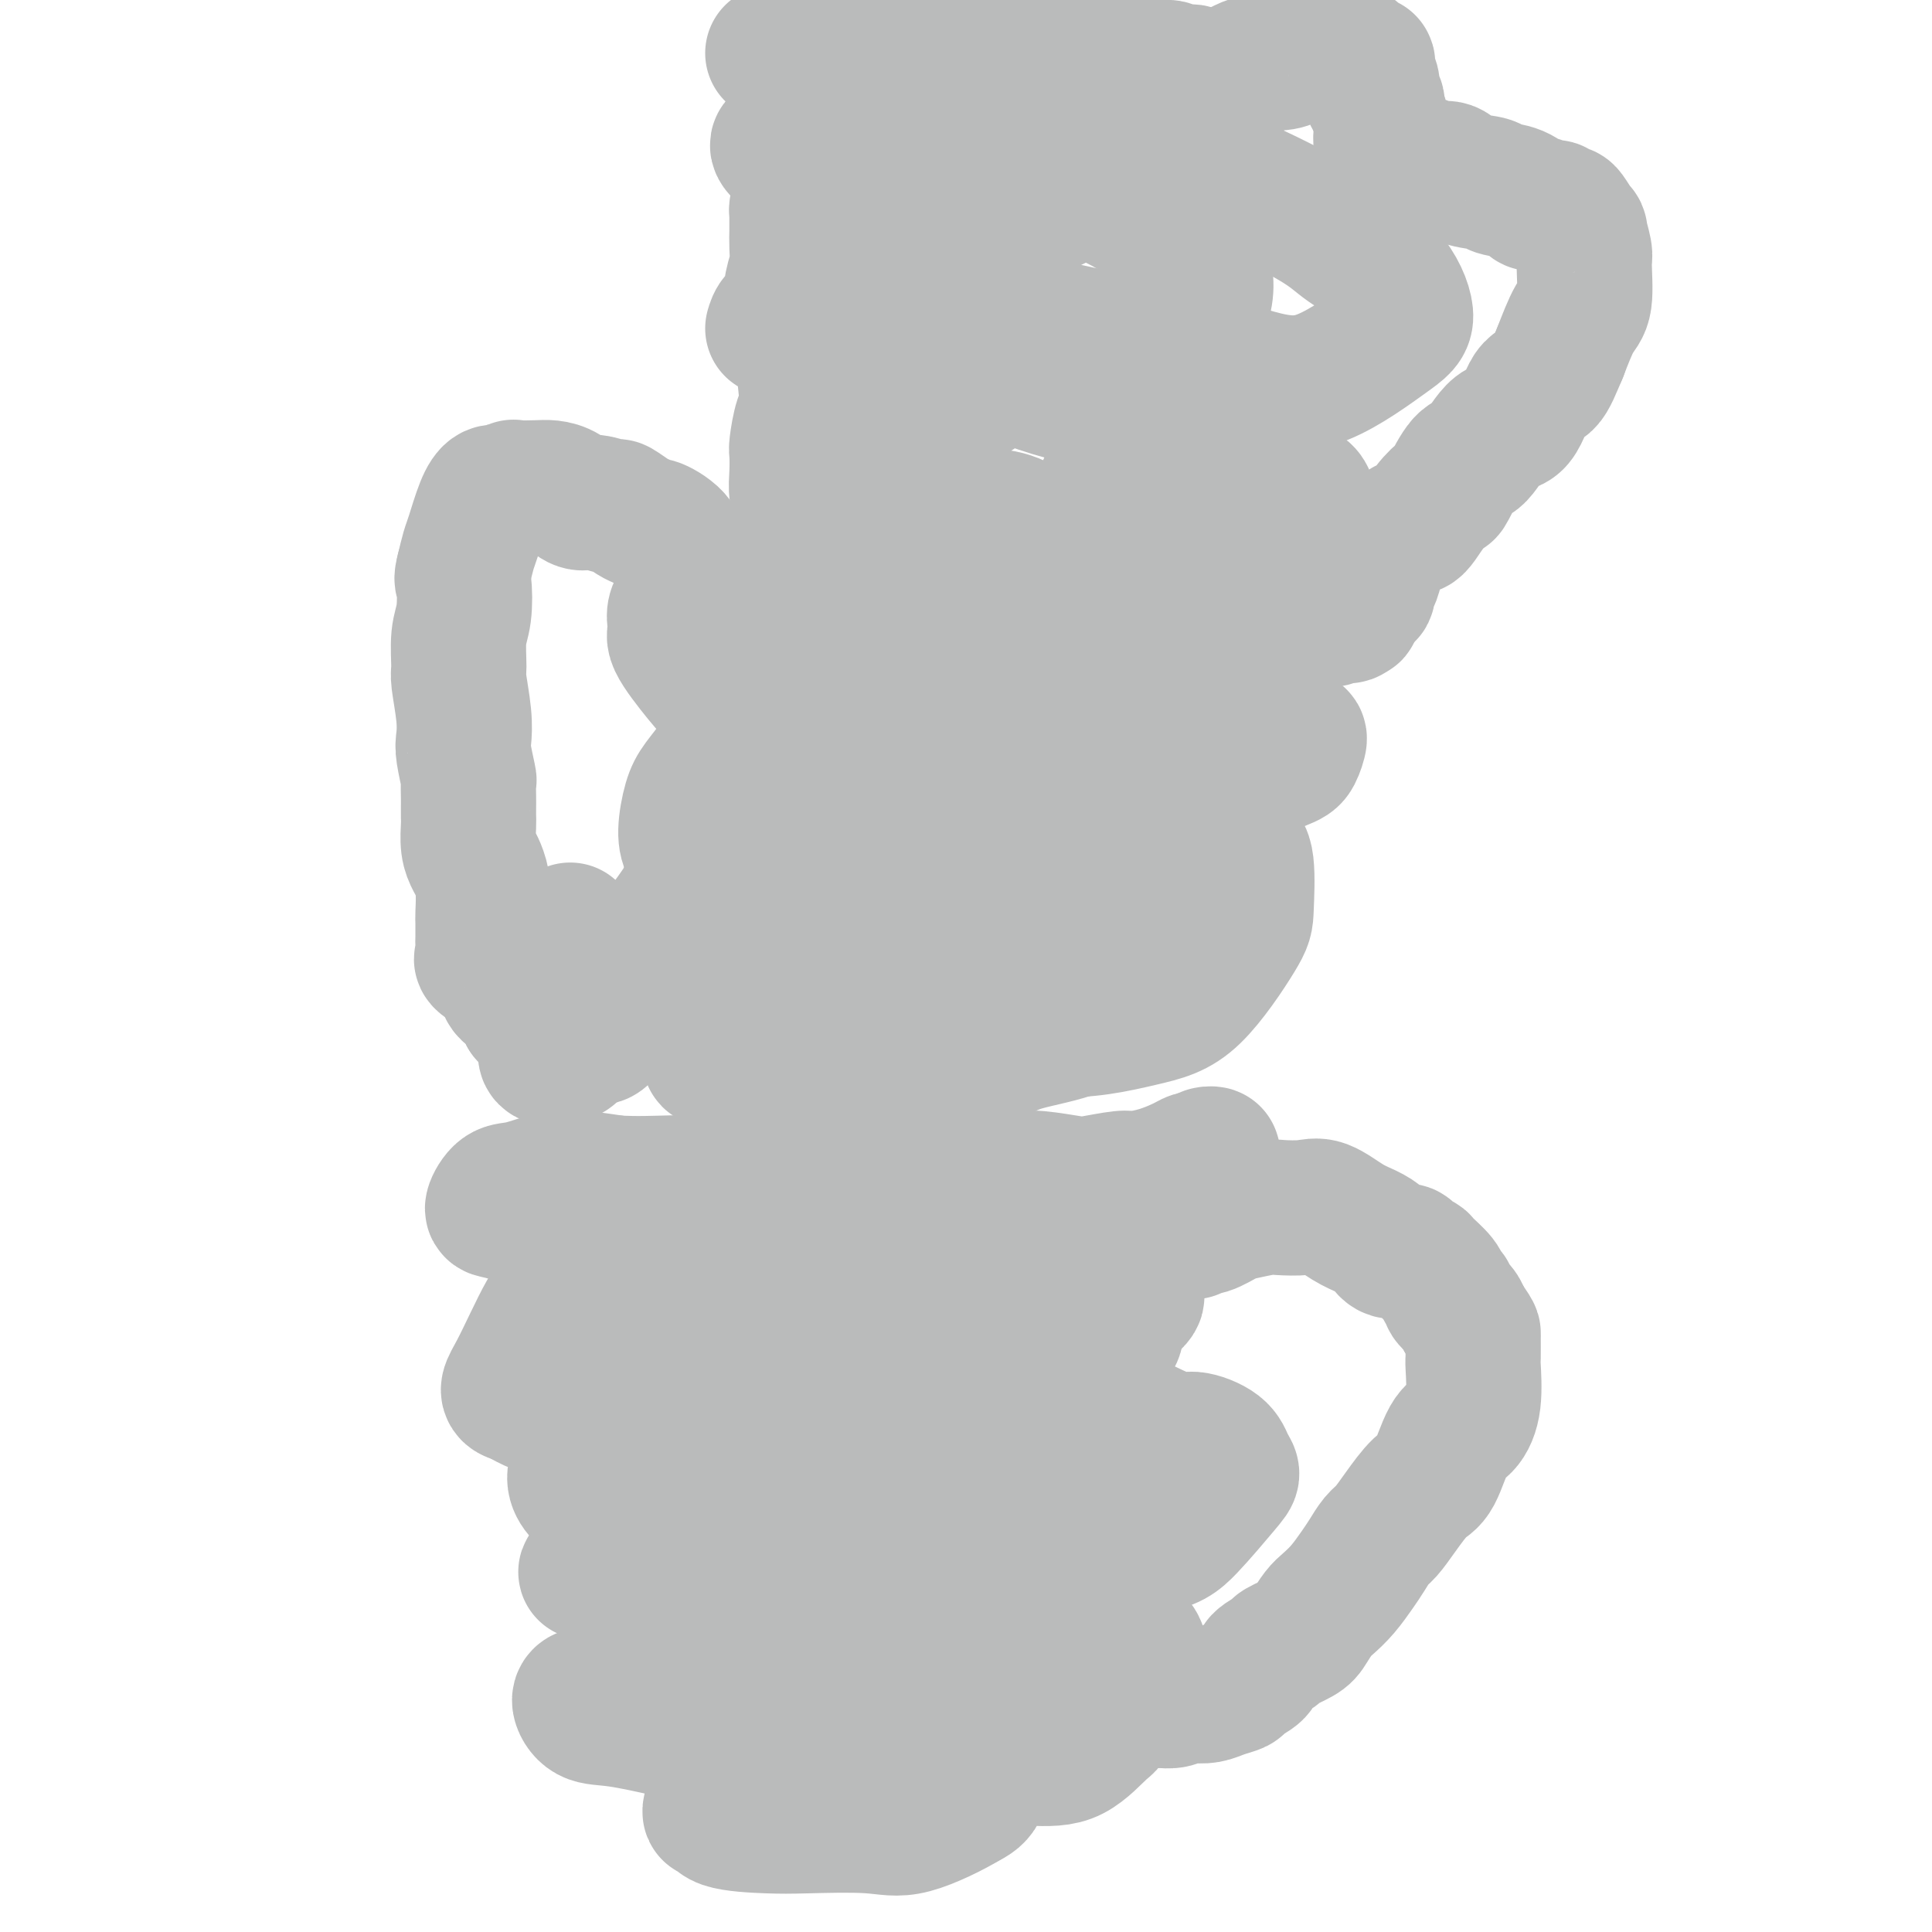 <svg viewBox='0 0 400 400' version='1.1' xmlns='http://www.w3.org/2000/svg' xmlns:xlink='http://www.w3.org/1999/xlink'><g fill='none' stroke='#BABBBB' stroke-width='6' stroke-linecap='round' stroke-linejoin='round'><path d='M108,251c0.687,0.128 1.375,0.257 3,0c1.625,-0.257 4.188,-0.898 7,-1c2.812,-0.102 5.873,0.337 9,0c3.127,-0.337 6.320,-1.448 9,-2c2.680,-0.552 4.849,-0.546 8,0c3.151,0.546 7.285,1.630 10,2c2.715,0.370 4.011,0.025 7,0c2.989,-0.025 7.671,0.271 11,0c3.329,-0.271 5.305,-1.110 8,-2c2.695,-0.890 6.110,-1.831 9,-2c2.890,-0.169 5.256,0.434 7,1c1.744,0.566 2.865,1.093 5,1c2.135,-0.093 5.285,-0.807 7,-1c1.715,-0.193 1.996,0.135 4,0c2.004,-0.135 5.733,-0.735 8,-1c2.267,-0.265 3.073,-0.197 5,0c1.927,0.197 4.974,0.522 7,1c2.026,0.478 3.032,1.109 4,1c0.968,-0.109 1.899,-0.957 3,-1c1.101,-0.043 2.373,0.719 3,1c0.627,0.281 0.608,0.080 1,0c0.392,-0.080 1.196,-0.040 2,0'/><path d='M245,248c8.829,0.301 2.900,0.052 1,0c-1.900,-0.052 0.227,0.093 1,0c0.773,-0.093 0.191,-0.426 0,0c-0.191,0.426 0.008,1.609 0,2c-0.008,0.391 -0.222,-0.012 0,0c0.222,0.012 0.879,0.437 0,2c-0.879,1.563 -3.293,4.262 -6,6c-2.707,1.738 -5.708,2.515 -7,3c-1.292,0.485 -0.876,0.678 -2,1c-1.124,0.322 -3.786,0.774 -5,1c-1.214,0.226 -0.978,0.227 -2,0c-1.022,-0.227 -3.301,-0.682 -5,-1c-1.699,-0.318 -2.817,-0.499 -4,-1c-1.183,-0.501 -2.429,-1.323 -5,-2c-2.571,-0.677 -6.466,-1.208 -9,-2c-2.534,-0.792 -3.708,-1.844 -6,-3c-2.292,-1.156 -5.702,-2.415 -8,-3c-2.298,-0.585 -3.484,-0.496 -6,-1c-2.516,-0.504 -6.362,-1.601 -9,-2c-2.638,-0.399 -4.068,-0.099 -6,0c-1.932,0.099 -4.366,-0.004 -6,0c-1.634,0.004 -2.466,0.113 -4,0c-1.534,-0.113 -3.769,-0.448 -6,0c-2.231,0.448 -4.459,1.679 -6,2c-1.541,0.321 -2.396,-0.268 -4,0c-1.604,0.268 -3.956,1.391 -6,2c-2.044,0.609 -3.781,0.702 -6,1c-2.219,0.298 -4.920,0.799 -7,1c-2.080,0.201 -3.540,0.100 -5,0'/><path d='M117,254c-10.597,0.540 -9.088,-1.109 -9,-2c0.088,-0.891 -1.244,-1.022 -2,-1c-0.756,0.022 -0.934,0.198 -1,0c-0.066,-0.198 -0.019,-0.771 0,-1c0.019,-0.229 0.009,-0.115 0,0'/></g>
<g fill='none' stroke='#BABBBB' stroke-width='28' stroke-linecap='round' stroke-linejoin='round'><path d='M118,246c0.407,0.112 0.814,0.225 1,0c0.186,-0.225 0.150,-0.787 2,-1c1.850,-0.213 5.584,-0.075 8,0c2.416,0.075 3.514,0.088 7,0c3.486,-0.088 9.360,-0.276 13,0c3.640,0.276 5.045,1.016 8,1c2.955,-0.016 7.459,-0.789 10,-1c2.541,-0.211 3.120,0.140 6,0c2.880,-0.140 8.063,-0.770 12,-1c3.937,-0.230 6.630,-0.058 9,0c2.370,0.058 4.416,0.003 7,0c2.584,-0.003 5.704,0.048 8,0c2.296,-0.048 3.768,-0.194 6,0c2.232,0.194 5.225,0.730 7,1c1.775,0.270 2.331,0.276 4,0c1.669,-0.276 4.450,-0.834 6,-1c1.550,-0.166 1.868,0.061 3,0c1.132,-0.061 3.077,-0.409 5,-1c1.923,-0.591 3.825,-1.427 5,-2c1.175,-0.573 1.624,-0.885 2,-1c0.376,-0.115 0.679,-0.033 1,0c0.321,0.033 0.661,0.016 1,0'/><path d='M249,240c3.711,-1.004 1.488,-1.013 1,-1c-0.488,0.013 0.760,0.047 1,0c0.240,-0.047 -0.527,-0.177 -1,0c-0.473,0.177 -0.653,0.660 -1,1c-0.347,0.340 -0.862,0.538 -2,1c-1.138,0.462 -2.899,1.188 -4,2c-1.101,0.812 -1.541,1.710 -3,3c-1.459,1.290 -3.936,2.972 -6,4c-2.064,1.028 -3.714,1.400 -6,2c-2.286,0.600 -5.208,1.426 -9,2c-3.792,0.574 -8.453,0.895 -11,1c-2.547,0.105 -2.980,-0.007 -6,0c-3.020,0.007 -8.627,0.131 -12,0c-3.373,-0.131 -4.514,-0.519 -7,-1c-2.486,-0.481 -6.318,-1.057 -9,-1c-2.682,0.057 -4.213,0.747 -7,1c-2.787,0.253 -6.830,0.068 -12,0c-5.170,-0.068 -11.468,-0.020 -15,0c-3.532,0.020 -4.297,0.012 -7,0c-2.703,-0.012 -7.342,-0.029 -10,0c-2.658,0.029 -3.334,0.102 -5,0c-1.666,-0.102 -4.322,-0.379 -7,-1c-2.678,-0.621 -5.379,-1.585 -7,-2c-1.621,-0.415 -2.162,-0.280 -2,-1c0.162,-0.720 1.027,-2.295 2,-3c0.973,-0.705 2.055,-0.539 4,-1c1.945,-0.461 4.755,-1.547 7,-2c2.245,-0.453 3.927,-0.272 6,0c2.073,0.272 4.536,0.636 7,1'/><path d='M128,245c3.746,0.363 6.610,0.771 9,1c2.390,0.229 4.307,0.281 8,1c3.693,0.719 9.162,2.106 13,3c3.838,0.894 6.047,1.293 9,2c2.953,0.707 6.652,1.720 10,3c3.348,1.280 6.346,2.827 9,4c2.654,1.173 4.963,1.971 8,3c3.037,1.029 6.801,2.290 9,3c2.199,0.710 2.833,0.869 5,1c2.167,0.131 5.868,0.234 8,0c2.132,-0.234 2.694,-0.806 4,-1c1.306,-0.194 3.354,-0.009 5,0c1.646,0.009 2.889,-0.156 4,0c1.111,0.156 2.091,0.633 3,1c0.909,0.367 1.746,0.625 2,1c0.254,0.375 -0.075,0.869 0,1c0.075,0.131 0.556,-0.100 1,0c0.444,0.100 0.853,0.530 -1,2c-1.853,1.470 -5.967,3.979 -9,5c-3.033,1.021 -4.983,0.554 -9,0c-4.017,-0.554 -10.099,-1.194 -14,-1c-3.901,0.194 -5.621,1.222 -9,2c-3.379,0.778 -8.417,1.308 -14,2c-5.583,0.692 -11.710,1.548 -16,2c-4.290,0.452 -6.743,0.499 -11,1c-4.257,0.501 -10.318,1.456 -14,2c-3.682,0.544 -4.984,0.676 -7,2c-2.016,1.324 -4.747,3.839 -8,5c-3.253,1.161 -7.030,0.966 -9,1c-1.970,0.034 -2.134,0.295 -3,0c-0.866,-0.295 -2.433,-1.148 -4,-2'/><path d='M107,289c-2.790,-0.616 -1.767,-1.657 0,-5c1.767,-3.343 4.276,-8.987 6,-12c1.724,-3.013 2.664,-3.396 5,-5c2.336,-1.604 6.069,-4.430 8,-6c1.931,-1.570 2.060,-1.886 4,-2c1.940,-0.114 5.691,-0.026 10,0c4.309,0.026 9.176,-0.008 13,0c3.824,0.008 6.603,0.060 10,0c3.397,-0.060 7.410,-0.232 10,0c2.590,0.232 3.756,0.868 7,1c3.244,0.132 8.567,-0.240 12,0c3.433,0.240 4.977,1.091 8,2c3.023,0.909 7.524,1.877 11,3c3.476,1.123 5.926,2.402 8,3c2.074,0.598 3.770,0.517 5,1c1.230,0.483 1.992,1.530 3,3c1.008,1.470 2.262,3.361 3,4c0.738,0.639 0.958,0.025 1,0c0.042,-0.025 -0.096,0.538 -1,2c-0.904,1.462 -2.573,3.824 -5,6c-2.427,2.176 -5.610,4.167 -9,5c-3.390,0.833 -6.986,0.508 -12,0c-5.014,-0.508 -11.446,-1.197 -15,-2c-3.554,-0.803 -4.229,-1.718 -9,-2c-4.771,-0.282 -13.639,0.068 -19,0c-5.361,-0.068 -7.217,-0.554 -11,0c-3.783,0.554 -9.494,2.148 -13,3c-3.506,0.852 -4.806,0.960 -6,1c-1.194,0.040 -2.283,0.011 -3,0c-0.717,-0.011 -1.062,-0.003 -1,0c0.062,0.003 0.531,0.002 1,0'/><path d='M128,289c-6.985,-0.099 1.551,-2.348 7,-4c5.449,-1.652 7.811,-2.709 10,-4c2.189,-1.291 4.204,-2.816 8,-4c3.796,-1.184 9.371,-2.028 13,-2c3.629,0.028 5.310,0.926 9,2c3.690,1.074 9.389,2.323 13,3c3.611,0.677 5.135,0.782 10,2c4.865,1.218 13.072,3.551 18,5c4.928,1.449 6.577,2.015 9,3c2.423,0.985 5.618,2.389 9,4c3.382,1.611 6.949,3.429 9,4c2.051,0.571 2.586,-0.106 4,0c1.414,0.106 3.705,0.993 5,2c1.295,1.007 1.592,2.134 2,3c0.408,0.866 0.926,1.472 1,2c0.074,0.528 -0.298,0.977 -2,3c-1.702,2.023 -4.735,5.621 -7,8c-2.265,2.379 -3.761,3.538 -8,4c-4.239,0.462 -11.222,0.225 -18,0c-6.778,-0.225 -13.351,-0.438 -18,-1c-4.649,-0.562 -7.376,-1.473 -12,-2c-4.624,-0.527 -11.147,-0.670 -16,-1c-4.853,-0.330 -8.035,-0.845 -13,-1c-4.965,-0.155 -11.713,0.052 -16,0c-4.287,-0.052 -6.113,-0.361 -9,-1c-2.887,-0.639 -6.834,-1.608 -9,-2c-2.166,-0.392 -2.550,-0.207 -4,-1c-1.450,-0.793 -3.966,-2.563 -4,-5c-0.034,-2.437 2.414,-5.541 4,-7c1.586,-1.459 2.310,-1.274 5,-2c2.690,-0.726 7.345,-2.363 12,-4'/><path d='M140,293c3.981,-1.324 5.432,-1.633 9,-1c3.568,0.633 9.252,2.207 14,3c4.748,0.793 8.558,0.804 11,1c2.442,0.196 3.515,0.577 7,2c3.485,1.423 9.381,3.888 13,5c3.619,1.112 4.961,0.872 8,2c3.039,1.128 7.777,3.624 11,5c3.223,1.376 4.933,1.632 6,2c1.067,0.368 1.492,0.849 1,2c-0.492,1.151 -1.900,2.973 -3,4c-1.100,1.027 -1.892,1.259 -5,2c-3.108,0.741 -8.534,1.992 -12,3c-3.466,1.008 -4.974,1.773 -8,2c-3.026,0.227 -7.571,-0.083 -12,0c-4.429,0.083 -8.740,0.559 -12,1c-3.260,0.441 -5.467,0.848 -9,1c-3.533,0.152 -8.393,0.050 -12,0c-3.607,-0.050 -5.962,-0.047 -9,0c-3.038,0.047 -6.758,0.137 -9,0c-2.242,-0.137 -3.004,-0.500 -4,-1c-0.996,-0.500 -2.226,-1.136 -3,-1c-0.774,0.136 -1.092,1.044 0,0c1.092,-1.044 3.595,-4.039 6,-6c2.405,-1.961 4.711,-2.889 8,-4c3.289,-1.111 7.561,-2.406 13,-3c5.439,-0.594 12.043,-0.489 16,0c3.957,0.489 5.265,1.360 9,3c3.735,1.640 9.898,4.048 14,6c4.102,1.952 6.143,3.449 10,6c3.857,2.551 9.531,6.158 14,9c4.469,2.842 7.735,4.921 11,7'/><path d='M223,343c5.915,4.139 3.203,3.488 3,5c-0.203,1.512 2.104,5.189 3,7c0.896,1.811 0.381,1.758 -1,3c-1.381,1.242 -3.627,3.779 -6,5c-2.373,1.221 -4.871,1.125 -9,1c-4.129,-0.125 -9.888,-0.279 -15,0c-5.112,0.279 -9.578,0.989 -12,1c-2.422,0.011 -2.799,-0.678 -6,-1c-3.201,-0.322 -9.226,-0.276 -13,-1c-3.774,-0.724 -5.297,-2.220 -9,-3c-3.703,-0.780 -9.586,-0.846 -13,-1c-3.414,-0.154 -4.361,-0.395 -7,-1c-2.639,-0.605 -6.971,-1.572 -10,-2c-3.029,-0.428 -4.753,-0.317 -6,-1c-1.247,-0.683 -2.015,-2.160 -2,-3c0.015,-0.840 0.814,-1.042 1,-1c0.186,0.042 -0.243,0.330 2,-1c2.243,-1.330 7.156,-4.277 10,-6c2.844,-1.723 3.618,-2.221 7,-3c3.382,-0.779 9.371,-1.838 13,-2c3.629,-0.162 4.898,0.572 8,1c3.102,0.428 8.035,0.551 12,1c3.965,0.449 6.960,1.224 9,2c2.040,0.776 3.125,1.552 5,2c1.875,0.448 4.540,0.567 6,1c1.460,0.433 1.714,1.180 3,2c1.286,0.820 3.604,1.714 5,3c1.396,1.286 1.869,2.963 2,5c0.131,2.037 -0.080,4.433 0,7c0.080,2.567 0.451,5.305 0,7c-0.451,1.695 -1.726,2.348 -3,3'/><path d='M200,373c-2.596,1.596 -7.586,4.086 -11,5c-3.414,0.914 -5.253,0.250 -9,0c-3.747,-0.250 -9.401,-0.088 -13,0c-3.599,0.088 -5.142,0.102 -8,0c-2.858,-0.102 -7.031,-0.319 -9,-1c-1.969,-0.681 -1.734,-1.824 -2,-2c-0.266,-0.176 -1.032,0.616 -1,0c0.032,-0.616 0.864,-2.638 2,-4c1.136,-1.362 2.577,-2.062 6,-4c3.423,-1.938 8.827,-5.115 12,-7c3.173,-1.885 4.114,-2.479 7,-3c2.886,-0.521 7.717,-0.969 11,-1c3.283,-0.031 5.020,0.355 7,1c1.980,0.645 4.205,1.549 6,3c1.795,1.451 3.160,3.449 4,4c0.840,0.551 1.154,-0.343 1,0c-0.154,0.343 -0.775,1.924 -2,3c-1.225,1.076 -3.055,1.646 -7,2c-3.945,0.354 -10.005,0.491 -15,1c-4.995,0.509 -8.924,1.388 -11,2c-2.076,0.612 -2.297,0.956 -4,1c-1.703,0.044 -4.887,-0.213 -6,0c-1.113,0.213 -0.155,0.894 -1,1c-0.845,0.106 -3.494,-0.364 -5,-1c-1.506,-0.636 -1.867,-1.439 -2,-2c-0.133,-0.561 -0.036,-0.882 0,-1c0.036,-0.118 0.010,-0.034 0,0c-0.010,0.034 -0.005,0.017 0,0'/><path d='M247,255c0.303,-0.477 0.606,-0.955 1,-1c0.394,-0.045 0.879,0.342 2,0c1.121,-0.342 2.876,-1.411 4,-2c1.124,-0.589 1.615,-0.696 3,-1c1.385,-0.304 3.665,-0.804 5,-1c1.335,-0.196 1.725,-0.089 3,0c1.275,0.089 3.434,0.159 5,0c1.566,-0.159 2.540,-0.546 4,0c1.460,0.546 3.407,2.026 5,3c1.593,0.974 2.831,1.441 4,2c1.169,0.559 2.268,1.211 3,2c0.732,0.789 1.097,1.715 2,2c0.903,0.285 2.344,-0.072 3,0c0.656,0.072 0.529,0.572 1,1c0.471,0.428 1.542,0.783 2,1c0.458,0.217 0.303,0.295 1,1c0.697,0.705 2.246,2.037 3,3c0.754,0.963 0.713,1.556 1,2c0.287,0.444 0.902,0.737 1,1c0.098,0.263 -0.320,0.494 0,1c0.320,0.506 1.377,1.287 2,2c0.623,0.713 0.811,1.356 1,2'/><path d='M303,273c1.846,2.538 1.960,2.884 2,3c0.040,0.116 0.006,0.003 0,1c-0.006,0.997 0.018,3.105 0,4c-0.018,0.895 -0.077,0.576 0,2c0.077,1.424 0.289,4.592 0,7c-0.289,2.408 -1.081,4.058 -2,5c-0.919,0.942 -1.965,1.176 -3,3c-1.035,1.824 -2.059,5.236 -3,7c-0.941,1.764 -1.799,1.879 -3,3c-1.201,1.121 -2.744,3.247 -4,5c-1.256,1.753 -2.226,3.134 -3,4c-0.774,0.866 -1.352,1.219 -2,2c-0.648,0.781 -1.367,1.990 -2,3c-0.633,1.010 -1.181,1.822 -2,3c-0.819,1.178 -1.908,2.724 -3,4c-1.092,1.276 -2.188,2.282 -3,3c-0.812,0.718 -1.339,1.147 -2,2c-0.661,0.853 -1.456,2.129 -2,3c-0.544,0.871 -0.836,1.335 -2,2c-1.164,0.665 -3.198,1.530 -4,2c-0.802,0.470 -0.370,0.546 -1,1c-0.630,0.454 -2.321,1.287 -3,2c-0.679,0.713 -0.344,1.305 -1,2c-0.656,0.695 -2.301,1.493 -3,2c-0.699,0.507 -0.453,0.723 -1,1c-0.547,0.277 -1.889,0.614 -3,1c-1.111,0.386 -1.991,0.822 -3,1c-1.009,0.178 -2.147,0.099 -3,0c-0.853,-0.099 -1.422,-0.219 -2,0c-0.578,0.219 -1.165,0.777 -2,1c-0.835,0.223 -1.917,0.112 -3,0'/><path d='M240,352c-3.116,0.395 -2.404,-0.619 -2,-1c0.404,-0.381 0.502,-0.129 0,0c-0.502,0.129 -1.602,0.136 -2,0c-0.398,-0.136 -0.093,-0.415 0,-1c0.093,-0.585 -0.027,-1.476 0,-3c0.027,-1.524 0.199,-3.679 0,-5c-0.199,-1.321 -0.771,-1.806 -1,-2c-0.229,-0.194 -0.114,-0.097 0,0'/><path d='M143,182c0.353,-0.900 0.707,-1.800 2,-3c1.293,-1.200 3.527,-2.701 6,-4c2.473,-1.299 5.185,-2.397 7,-3c1.815,-0.603 2.733,-0.710 5,-1c2.267,-0.290 5.882,-0.764 8,-1c2.118,-0.236 2.740,-0.235 5,-1c2.260,-0.765 6.158,-2.295 9,-3c2.842,-0.705 4.629,-0.585 7,-1c2.371,-0.415 5.327,-1.365 8,-2c2.673,-0.635 5.062,-0.956 7,-1c1.938,-0.044 3.423,0.187 5,0c1.577,-0.187 3.246,-0.793 4,-1c0.754,-0.207 0.594,-0.013 1,0c0.406,0.013 1.379,-0.153 2,0c0.621,0.153 0.889,0.627 1,0c0.111,-0.627 0.063,-2.354 0,-3c-0.063,-0.646 -0.141,-0.212 0,0c0.141,0.212 0.502,0.201 -2,0c-2.502,-0.201 -7.866,-0.593 -12,-1c-4.134,-0.407 -7.038,-0.831 -11,-1c-3.962,-0.169 -8.981,-0.085 -14,0'/><path d='M181,156c-6.938,0.014 -4.782,1.050 -6,1c-1.218,-0.050 -5.811,-1.185 -8,-2c-2.189,-0.815 -1.975,-1.311 -3,-2c-1.025,-0.689 -3.289,-1.573 -6,-3c-2.711,-1.427 -5.869,-3.398 -8,-5c-2.131,-1.602 -3.235,-2.834 -5,-5c-1.765,-2.166 -4.192,-5.268 -5,-7c-0.808,-1.732 0.003,-2.096 0,-3c-0.003,-0.904 -0.820,-2.347 0,-4c0.820,-1.653 3.277,-3.515 5,-5c1.723,-1.485 2.714,-2.592 5,-3c2.286,-0.408 5.869,-0.119 8,0c2.131,0.119 2.812,0.066 5,0c2.188,-0.066 5.884,-0.144 8,0c2.116,0.144 2.652,0.511 5,1c2.348,0.489 6.510,1.101 10,2c3.490,0.899 6.309,2.086 10,3c3.691,0.914 8.253,1.555 13,3c4.747,1.445 9.677,3.692 13,5c3.323,1.308 5.037,1.675 8,3c2.963,1.325 7.174,3.606 10,5c2.826,1.394 4.266,1.901 7,3c2.734,1.099 6.761,2.789 9,4c2.239,1.211 2.688,1.942 4,2c1.312,0.058 3.486,-0.558 5,0c1.514,0.558 2.368,2.289 3,3c0.632,0.711 1.042,0.400 1,1c-0.042,0.600 -0.537,2.109 -1,3c-0.463,0.891 -0.894,1.163 -3,2c-2.106,0.837 -5.887,2.239 -9,3c-3.113,0.761 -5.556,0.880 -8,1'/><path d='M248,162c-4.909,1.294 -8.683,2.531 -13,4c-4.317,1.469 -9.177,3.172 -12,4c-2.823,0.828 -3.609,0.780 -7,1c-3.391,0.220 -9.387,0.707 -13,1c-3.613,0.293 -4.843,0.394 -9,1c-4.157,0.606 -11.242,1.719 -15,2c-3.758,0.281 -4.190,-0.269 -7,0c-2.810,0.269 -7.997,1.358 -11,2c-3.003,0.642 -3.821,0.836 -6,1c-2.179,0.164 -5.718,0.299 -8,0c-2.282,-0.299 -3.309,-1.032 -4,-2c-0.691,-0.968 -1.048,-2.171 -1,-4c0.048,-1.829 0.501,-4.283 1,-6c0.499,-1.717 1.043,-2.697 2,-4c0.957,-1.303 2.326,-2.927 3,-4c0.674,-1.073 0.653,-1.593 2,-2c1.347,-0.407 4.064,-0.702 7,-1c2.936,-0.298 6.092,-0.601 8,-1c1.908,-0.399 2.567,-0.895 5,-1c2.433,-0.105 6.639,0.182 9,0c2.361,-0.182 2.878,-0.834 6,0c3.122,0.834 8.848,3.152 12,4c3.152,0.848 3.731,0.226 6,1c2.269,0.774 6.229,2.945 10,5c3.771,2.055 7.355,3.994 9,5c1.645,1.006 1.352,1.079 3,3c1.648,1.921 5.237,5.689 7,8c1.763,2.311 1.699,3.166 2,5c0.301,1.834 0.966,4.648 1,7c0.034,2.352 -0.562,4.244 -1,6c-0.438,1.756 -0.719,3.378 -1,5'/><path d='M233,202c-0.837,4.942 -3.431,5.796 -5,7c-1.569,1.204 -2.113,2.757 -5,4c-2.887,1.243 -8.117,2.176 -11,3c-2.883,0.824 -3.418,1.541 -6,2c-2.582,0.459 -7.212,0.662 -10,1c-2.788,0.338 -3.734,0.813 -6,1c-2.266,0.187 -5.853,0.085 -9,0c-3.147,-0.085 -5.855,-0.155 -8,0c-2.145,0.155 -3.726,0.535 -6,1c-2.274,0.465 -5.240,1.013 -7,1c-1.760,-0.013 -2.313,-0.589 -4,-1c-1.687,-0.411 -4.507,-0.656 -6,-1c-1.493,-0.344 -1.660,-0.786 -2,-1c-0.340,-0.214 -0.854,-0.200 -1,0c-0.146,0.200 0.076,0.586 1,0c0.924,-0.586 2.548,-2.144 4,-3c1.452,-0.856 2.730,-1.008 5,-2c2.270,-0.992 5.532,-2.823 8,-4c2.468,-1.177 4.142,-1.702 6,-3c1.858,-1.298 3.901,-3.371 6,-5c2.099,-1.629 4.256,-2.815 6,-4c1.744,-1.185 3.076,-2.370 5,-3c1.924,-0.630 4.441,-0.706 6,-1c1.559,-0.294 2.159,-0.807 4,-1c1.841,-0.193 4.923,-0.067 7,0c2.077,0.067 3.151,0.073 5,0c1.849,-0.073 4.475,-0.226 6,0c1.525,0.226 1.949,0.830 3,1c1.051,0.170 2.729,-0.094 4,0c1.271,0.094 2.136,0.547 3,1'/><path d='M226,195c5.988,0.043 1.958,0.151 1,0c-0.958,-0.151 1.156,-0.562 2,-1c0.844,-0.438 0.418,-0.902 1,-1c0.582,-0.098 2.171,0.171 3,0c0.829,-0.171 0.898,-0.783 1,-1c0.102,-0.217 0.235,-0.039 1,0c0.765,0.039 2.160,-0.060 3,0c0.840,0.060 1.126,0.279 1,1c-0.126,0.721 -0.662,1.945 -1,3c-0.338,1.055 -0.478,1.941 -4,3c-3.522,1.059 -10.428,2.292 -15,3c-4.572,0.708 -6.811,0.893 -11,1c-4.189,0.107 -10.328,0.137 -16,0c-5.672,-0.137 -10.876,-0.441 -14,0c-3.124,0.441 -4.167,1.629 -6,2c-1.833,0.371 -4.456,-0.073 -6,0c-1.544,0.073 -2.011,0.664 -3,0c-0.989,-0.664 -2.502,-2.581 -3,-3c-0.498,-0.419 0.018,0.661 0,0c-0.018,-0.661 -0.570,-3.064 0,-5c0.570,-1.936 2.262,-3.406 3,-4c0.738,-0.594 0.521,-0.313 1,-1c0.479,-0.687 1.655,-2.343 3,-3c1.345,-0.657 2.860,-0.315 5,-1c2.140,-0.685 4.904,-2.396 7,-3c2.096,-0.604 3.522,-0.102 6,-1c2.478,-0.898 6.006,-3.196 10,-4c3.994,-0.804 8.452,-0.112 11,0c2.548,0.112 3.186,-0.354 5,-1c1.814,-0.646 4.804,-1.470 7,-2c2.196,-0.530 3.598,-0.765 5,-1'/><path d='M223,176c10.165,-2.123 7.579,-0.930 8,-1c0.421,-0.070 3.850,-1.403 7,-2c3.150,-0.597 6.020,-0.457 9,0c2.980,0.457 6.068,1.232 8,2c1.932,0.768 2.708,1.531 3,4c0.292,2.469 0.099,6.646 0,9c-0.099,2.354 -0.106,2.886 -2,6c-1.894,3.114 -5.676,8.809 -9,12c-3.324,3.191 -6.188,3.878 -11,5c-4.812,1.122 -11.570,2.681 -18,2c-6.430,-0.681 -12.531,-3.601 -17,-5c-4.469,-1.399 -7.305,-1.278 -12,-2c-4.695,-0.722 -11.248,-2.286 -15,-3c-3.752,-0.714 -4.701,-0.579 -7,-1c-2.299,-0.421 -5.947,-1.398 -8,-2c-2.053,-0.602 -2.512,-0.828 -4,-1c-1.488,-0.172 -4.007,-0.290 -6,-1c-1.993,-0.710 -3.462,-2.013 -4,-3c-0.538,-0.987 -0.144,-1.660 0,-3c0.144,-1.340 0.039,-3.348 0,-4c-0.039,-0.652 -0.013,0.052 0,0c0.013,-0.052 0.013,-0.859 0,-1c-0.013,-0.141 -0.040,0.386 0,1c0.040,0.614 0.146,1.317 0,2c-0.146,0.683 -0.543,1.346 -2,3c-1.457,1.654 -3.974,4.298 -6,7c-2.026,2.702 -3.559,5.462 -5,7c-1.441,1.538 -2.788,1.856 -4,3c-1.212,1.144 -2.288,3.116 -3,4c-0.712,0.884 -1.061,0.681 -2,1c-0.939,0.319 -2.470,1.159 -4,2'/><path d='M119,217c-2.013,1.694 -0.544,0.929 -1,1c-0.456,0.071 -2.837,0.978 -4,1c-1.163,0.022 -1.109,-0.839 -1,-1c0.109,-0.161 0.273,0.380 1,0c0.727,-0.380 2.018,-1.679 3,-3c0.982,-1.321 1.656,-2.663 3,-4c1.344,-1.337 3.357,-2.668 5,-4c1.643,-1.332 2.914,-2.665 4,-4c1.086,-1.335 1.987,-2.674 3,-4c1.013,-1.326 2.140,-2.641 4,-5c1.860,-2.359 4.454,-5.763 7,-10c2.546,-4.237 5.046,-9.306 6,-12c0.954,-2.694 0.363,-3.012 1,-5c0.637,-1.988 2.501,-5.644 3,-9c0.499,-3.356 -0.366,-6.411 0,-9c0.366,-2.589 1.963,-4.712 3,-6c1.037,-1.288 1.514,-1.740 2,-3c0.486,-1.260 0.982,-3.328 2,-5c1.018,-1.672 2.558,-2.948 3,-4c0.442,-1.052 -0.216,-1.879 0,-3c0.216,-1.121 1.305,-2.536 2,-4c0.695,-1.464 0.997,-2.978 2,-4c1.003,-1.022 2.705,-1.553 4,-2c1.295,-0.447 2.181,-0.810 4,-1c1.819,-0.190 4.572,-0.208 8,1c3.428,1.208 7.531,3.644 10,5c2.469,1.356 3.302,1.634 5,2c1.698,0.366 4.259,0.820 6,2c1.741,1.180 2.661,3.087 4,4c1.339,0.913 3.097,0.832 4,1c0.903,0.168 0.952,0.584 1,1'/><path d='M213,133c5.357,2.609 3.748,1.630 4,2c0.252,0.370 2.365,2.087 3,3c0.635,0.913 -0.209,1.022 0,1c0.209,-0.022 1.470,-0.174 2,0c0.530,0.174 0.328,0.676 0,1c-0.328,0.324 -0.780,0.472 -2,0c-1.220,-0.472 -3.206,-1.563 -4,-2c-0.794,-0.437 -0.397,-0.218 0,0'/><path d='M142,117c-0.426,-0.063 -0.853,-0.125 -1,-1c-0.147,-0.875 -0.016,-2.562 -1,-4c-0.984,-1.438 -3.084,-2.628 -4,-3c-0.916,-0.372 -0.648,0.073 -1,0c-0.352,-0.073 -1.322,-0.665 -2,-1c-0.678,-0.335 -1.062,-0.414 -2,-1c-0.938,-0.586 -2.428,-1.680 -3,-2c-0.572,-0.320 -0.225,0.135 -1,0c-0.775,-0.135 -2.670,-0.859 -4,-1c-1.330,-0.141 -2.094,0.302 -3,0c-0.906,-0.302 -1.954,-1.350 -3,-2c-1.046,-0.650 -2.090,-0.902 -3,-1c-0.910,-0.098 -1.686,-0.042 -3,0c-1.314,0.042 -3.167,0.070 -4,0c-0.833,-0.070 -0.647,-0.237 -1,0c-0.353,0.237 -1.246,0.877 -2,1c-0.754,0.123 -1.368,-0.271 -2,0c-0.632,0.271 -1.283,1.207 -2,3c-0.717,1.793 -1.501,4.444 -2,6c-0.499,1.556 -0.714,2.016 -1,3c-0.286,0.984 -0.643,2.492 -1,4'/><path d='M96,118c-0.635,2.383 -0.224,1.842 0,3c0.224,1.158 0.260,4.017 0,6c-0.260,1.983 -0.815,3.091 -1,5c-0.185,1.909 0.002,4.619 0,6c-0.002,1.381 -0.193,1.432 0,3c0.193,1.568 0.770,4.652 1,7c0.230,2.348 0.114,3.959 0,5c-0.114,1.041 -0.227,1.510 0,3c0.227,1.490 0.793,3.999 1,5c0.207,1.001 0.056,0.493 0,1c-0.056,0.507 -0.016,2.029 0,3c0.016,0.971 0.007,1.391 0,2c-0.007,0.609 -0.013,1.408 0,2c0.013,0.592 0.046,0.978 0,2c-0.046,1.022 -0.170,2.680 0,4c0.170,1.320 0.634,2.302 1,3c0.366,0.698 0.634,1.111 1,2c0.366,0.889 0.830,2.254 1,4c0.170,1.746 0.046,3.872 0,5c-0.046,1.128 -0.015,1.257 0,2c0.015,0.743 0.015,2.101 0,3c-0.015,0.899 -0.043,1.338 0,2c0.043,0.662 0.157,1.547 0,2c-0.157,0.453 -0.585,0.475 0,1c0.585,0.525 2.184,1.554 3,2c0.816,0.446 0.849,0.308 1,1c0.151,0.692 0.419,2.213 1,3c0.581,0.787 1.475,0.840 2,1c0.525,0.160 0.680,0.428 1,1c0.320,0.572 0.806,1.449 1,2c0.194,0.551 0.097,0.775 0,1'/><path d='M109,210c1.708,1.493 1.477,-0.774 2,-3c0.523,-2.226 1.800,-4.411 3,-6c1.200,-1.589 2.323,-2.582 3,-4c0.677,-1.418 0.908,-3.262 1,-4c0.092,-0.738 0.046,-0.369 0,0'/><path d='M160,11c1.060,0.454 2.120,0.909 3,1c0.880,0.091 1.582,-0.180 4,0c2.418,0.180 6.554,0.811 9,1c2.446,0.189 3.202,-0.065 6,0c2.798,0.065 7.638,0.448 12,0c4.362,-0.448 8.247,-1.729 11,-2c2.753,-0.271 4.373,0.467 8,1c3.627,0.533 9.259,0.860 12,1c2.741,0.140 2.589,0.094 4,0c1.411,-0.094 4.383,-0.235 6,0c1.617,0.235 1.877,0.847 3,1c1.123,0.153 3.110,-0.151 4,0c0.890,0.151 0.685,0.759 1,1c0.315,0.241 1.150,0.117 2,0c0.850,-0.117 1.716,-0.227 2,0c0.284,0.227 -0.015,0.790 0,2c0.015,1.210 0.342,3.066 0,5c-0.342,1.934 -1.354,3.944 -4,6c-2.646,2.056 -6.927,4.156 -12,7c-5.073,2.844 -10.937,6.432 -15,8c-4.063,1.568 -6.325,1.114 -10,1c-3.675,-0.114 -8.764,0.110 -12,0c-3.236,-0.110 -4.618,-0.555 -6,-1'/><path d='M188,43c-6.299,-0.981 -8.047,-3.432 -10,-5c-1.953,-1.568 -4.111,-2.251 -6,-3c-1.889,-0.749 -3.511,-1.563 -5,-2c-1.489,-0.437 -2.847,-0.497 -4,-1c-1.153,-0.503 -2.102,-1.451 -2,-2c0.102,-0.549 1.254,-0.700 2,-1c0.746,-0.300 1.085,-0.748 4,-2c2.915,-1.252 8.407,-3.307 11,-5c2.593,-1.693 2.286,-3.023 5,-3c2.714,0.023 8.449,1.397 12,2c3.551,0.603 4.918,0.433 9,1c4.082,0.567 10.878,1.872 18,4c7.122,2.128 14.572,5.079 20,7c5.428,1.921 8.836,2.811 14,5c5.164,2.189 12.083,5.676 16,8c3.917,2.324 4.832,3.485 7,5c2.168,1.515 5.590,3.385 8,6c2.410,2.615 3.809,5.975 4,8c0.191,2.025 -0.828,2.715 -4,5c-3.172,2.285 -8.499,6.167 -13,8c-4.501,1.833 -8.175,1.618 -14,0c-5.825,-1.618 -13.799,-4.640 -19,-6c-5.201,-1.360 -7.628,-1.057 -13,-2c-5.372,-0.943 -13.687,-3.131 -20,-4c-6.313,-0.869 -10.623,-0.420 -14,-1c-3.377,-0.580 -5.821,-2.188 -8,-3c-2.179,-0.812 -4.092,-0.828 -5,-1c-0.908,-0.172 -0.810,-0.500 -1,-2c-0.190,-1.500 -0.666,-4.173 0,-7c0.666,-2.827 2.476,-5.808 5,-8c2.524,-2.192 5.762,-3.596 9,-5'/><path d='M194,39c3.228,-2.846 4.297,-3.460 7,-4c2.703,-0.540 7.038,-1.004 12,0c4.962,1.004 10.551,3.476 14,5c3.449,1.524 4.759,2.100 8,4c3.241,1.900 8.414,5.126 11,7c2.586,1.874 2.584,2.397 3,4c0.416,1.603 1.251,4.286 0,8c-1.251,3.714 -4.587,8.460 -8,11c-3.413,2.540 -6.901,2.875 -13,2c-6.099,-0.875 -14.807,-2.958 -20,-4c-5.193,-1.042 -6.870,-1.042 -10,-2c-3.130,-0.958 -7.713,-2.873 -10,-4c-2.287,-1.127 -2.277,-1.464 -3,-2c-0.723,-0.536 -2.179,-1.270 -3,-1c-0.821,0.270 -1.009,1.545 0,2c1.009,0.455 3.214,0.090 7,1c3.786,0.910 9.153,3.094 13,4c3.847,0.906 6.173,0.536 10,1c3.827,0.464 9.154,1.764 13,3c3.846,1.236 6.210,2.407 10,4c3.790,1.593 9.008,3.607 12,5c2.992,1.393 3.760,2.164 5,4c1.240,1.836 2.952,4.737 4,7c1.048,2.263 1.434,3.887 1,7c-0.434,3.113 -1.686,7.716 -6,12c-4.314,4.284 -11.691,8.251 -16,10c-4.309,1.749 -5.550,1.281 -10,1c-4.450,-0.281 -12.110,-0.374 -17,0c-4.890,0.374 -7.009,1.216 -10,0c-2.991,-1.216 -6.855,-4.490 -9,-6c-2.145,-1.510 -2.573,-1.255 -3,-1'/><path d='M186,117c-2.214,-2.352 -1.750,-4.731 -1,-9c0.750,-4.269 1.785,-10.429 3,-14c1.215,-3.571 2.610,-4.552 6,-7c3.390,-2.448 8.775,-6.361 12,-8c3.225,-1.639 4.290,-1.003 7,0c2.710,1.003 7.067,2.372 10,3c2.933,0.628 4.444,0.515 5,1c0.556,0.485 0.159,1.567 0,2c-0.159,0.433 -0.079,0.216 0,0'/><path d='M160,68c0.218,-0.745 0.437,-1.490 1,-2c0.563,-0.510 1.471,-0.784 2,-2c0.529,-1.216 0.678,-3.375 1,-5c0.322,-1.625 0.818,-2.716 1,-4c0.182,-1.284 0.049,-2.759 0,-4c-0.049,-1.241 -0.013,-2.246 0,-3c0.013,-0.754 0.003,-1.255 0,-2c-0.003,-0.745 0.002,-1.732 0,-2c-0.002,-0.268 -0.011,0.184 0,0c0.011,-0.184 0.043,-1.005 0,-1c-0.043,0.005 -0.160,0.837 0,1c0.160,0.163 0.597,-0.343 1,1c0.403,1.343 0.771,4.534 1,7c0.229,2.466 0.321,4.205 0,7c-0.321,2.795 -1.053,6.644 -1,11c0.053,4.356 0.890,9.217 1,12c0.110,2.783 -0.507,3.487 -1,5c-0.493,1.513 -0.860,3.834 -1,5c-0.140,1.166 -0.051,1.177 0,2c0.051,0.823 0.065,2.458 0,4c-0.065,1.542 -0.210,2.992 0,4c0.210,1.008 0.774,1.574 1,2c0.226,0.426 0.113,0.713 0,1'/><path d='M166,105c0.141,9.430 -0.006,2.504 0,0c0.006,-2.504 0.164,-0.586 0,0c-0.164,0.586 -0.652,-0.158 1,-2c1.652,-1.842 5.443,-4.781 8,-7c2.557,-2.219 3.879,-3.719 6,-6c2.121,-2.281 5.040,-5.343 7,-7c1.960,-1.657 2.962,-1.909 4,-3c1.038,-1.091 2.112,-3.021 4,-4c1.888,-0.979 4.589,-1.009 7,-1c2.411,0.009 4.533,0.055 8,1c3.467,0.945 8.281,2.787 11,4c2.719,1.213 3.345,1.797 6,3c2.655,1.203 7.340,3.025 10,4c2.660,0.975 3.294,1.104 5,2c1.706,0.896 4.485,2.558 7,4c2.515,1.442 4.766,2.664 6,4c1.234,1.336 1.451,2.788 2,4c0.549,1.212 1.431,2.185 2,3c0.569,0.815 0.825,1.472 0,3c-0.825,1.528 -2.730,3.926 -4,6c-1.270,2.074 -1.904,3.825 -3,5c-1.096,1.175 -2.652,1.775 -4,3c-1.348,1.225 -2.486,3.075 -4,4c-1.514,0.925 -3.404,0.925 -6,2c-2.596,1.075 -5.899,3.226 -8,4c-2.101,0.774 -3.002,0.170 -4,0c-0.998,-0.170 -2.093,0.095 -3,0c-0.907,-0.095 -1.624,-0.551 -2,-1c-0.376,-0.449 -0.409,-0.890 0,-2c0.409,-1.110 1.260,-2.889 3,-5c1.740,-2.111 4.370,-4.556 7,-7'/><path d='M232,116c3.334,-3.248 6.670,-5.368 9,-7c2.330,-1.632 3.654,-2.777 6,-4c2.346,-1.223 5.713,-2.525 8,-3c2.287,-0.475 3.492,-0.124 5,0c1.508,0.124 3.318,0.019 5,0c1.682,-0.019 3.235,0.046 4,0c0.765,-0.046 0.743,-0.203 1,0c0.257,0.203 0.795,0.765 1,2c0.205,1.235 0.079,3.143 -1,5c-1.079,1.857 -3.110,3.662 -5,6c-1.890,2.338 -3.638,5.210 -7,8c-3.362,2.790 -8.338,5.498 -13,7c-4.662,1.502 -9.010,1.798 -12,2c-2.990,0.202 -4.621,0.308 -6,0c-1.379,-0.308 -2.507,-1.032 -3,-2c-0.493,-0.968 -0.353,-2.182 0,-6c0.353,-3.818 0.917,-10.241 2,-15c1.083,-4.759 2.686,-7.854 5,-13c2.314,-5.146 5.341,-12.344 7,-16c1.659,-3.656 1.951,-3.769 3,-6c1.049,-2.231 2.855,-6.578 4,-9c1.145,-2.422 1.630,-2.918 2,-4c0.370,-1.082 0.625,-2.750 1,-5c0.375,-2.250 0.870,-5.081 1,-7c0.130,-1.919 -0.105,-2.924 0,-4c0.105,-1.076 0.551,-2.222 1,-3c0.449,-0.778 0.902,-1.189 1,-2c0.098,-0.811 -0.159,-2.021 0,-3c0.159,-0.979 0.735,-1.725 1,-2c0.265,-0.275 0.219,-0.079 0,-1c-0.219,-0.921 -0.609,-2.961 -1,-5'/><path d='M251,29c0.614,-5.340 0.149,-2.689 0,-2c-0.149,0.689 0.017,-0.586 0,-1c-0.017,-0.414 -0.216,0.031 0,0c0.216,-0.031 0.849,-0.537 1,-1c0.151,-0.463 -0.178,-0.883 0,-2c0.178,-1.117 0.864,-2.930 1,-4c0.136,-1.070 -0.276,-1.396 0,-2c0.276,-0.604 1.242,-1.485 2,-2c0.758,-0.515 1.308,-0.662 2,-1c0.692,-0.338 1.525,-0.865 3,-1c1.475,-0.135 3.593,0.121 5,0c1.407,-0.121 2.104,-0.621 3,-1c0.896,-0.379 1.990,-0.639 3,-1c1.010,-0.361 1.934,-0.825 3,-1c1.066,-0.175 2.274,-0.062 3,0c0.726,0.062 0.969,0.072 1,0c0.031,-0.072 -0.152,-0.226 0,0c0.152,0.226 0.637,0.831 1,1c0.363,0.169 0.604,-0.097 1,0c0.396,0.097 0.947,0.557 1,1c0.053,0.443 -0.392,0.868 0,1c0.392,0.132 1.621,-0.028 2,0c0.379,0.028 -0.091,0.245 0,1c0.091,0.755 0.743,2.048 1,3c0.257,0.952 0.121,1.565 0,2c-0.121,0.435 -0.225,0.694 0,1c0.225,0.306 0.779,0.659 1,1c0.221,0.341 0.111,0.671 0,1'/><path d='M285,22c0.532,1.991 0.861,2.469 1,3c0.139,0.531 0.089,1.117 0,2c-0.089,0.883 -0.218,2.065 0,3c0.218,0.935 0.783,1.623 1,2c0.217,0.377 0.086,0.442 0,1c-0.086,0.558 -0.127,1.610 0,2c0.127,0.390 0.422,0.117 1,0c0.578,-0.117 1.438,-0.080 2,0c0.562,0.080 0.826,0.202 1,0c0.174,-0.202 0.260,-0.727 1,-1c0.740,-0.273 2.135,-0.295 3,0c0.865,0.295 1.199,0.905 2,1c0.801,0.095 2.069,-0.327 3,0c0.931,0.327 1.525,1.402 3,2c1.475,0.598 3.832,0.719 5,1c1.168,0.281 1.147,0.720 2,1c0.853,0.280 2.582,0.400 4,1c1.418,0.600 2.526,1.681 3,2c0.474,0.319 0.312,-0.125 1,0c0.688,0.125 2.224,0.819 3,1c0.776,0.181 0.790,-0.149 1,0c0.210,0.149 0.616,0.779 1,1c0.384,0.221 0.748,0.035 1,0c0.252,-0.035 0.393,0.083 1,1c0.607,0.917 1.681,2.634 2,3c0.319,0.366 -0.116,-0.618 0,0c0.116,0.618 0.782,2.837 1,4c0.218,1.163 -0.014,1.271 0,3c0.014,1.729 0.273,5.081 0,7c-0.273,1.919 -1.078,2.405 -2,4c-0.922,1.595 -1.961,4.297 -3,7'/><path d='M323,73c-1.306,3.034 -2.072,5.118 -3,6c-0.928,0.882 -2.019,0.561 -3,2c-0.981,1.439 -1.853,4.639 -3,6c-1.147,1.361 -2.568,0.885 -4,2c-1.432,1.115 -2.876,3.823 -4,5c-1.124,1.177 -1.929,0.825 -3,2c-1.071,1.175 -2.407,3.877 -3,5c-0.593,1.123 -0.443,0.665 -1,1c-0.557,0.335 -1.823,1.461 -3,3c-1.177,1.539 -2.266,3.491 -3,4c-0.734,0.509 -1.114,-0.423 -2,0c-0.886,0.423 -2.279,2.202 -3,3c-0.721,0.798 -0.771,0.616 -1,1c-0.229,0.384 -0.636,1.334 -1,2c-0.364,0.666 -0.684,1.048 -1,2c-0.316,0.952 -0.627,2.476 -1,3c-0.373,0.524 -0.807,0.050 -1,0c-0.193,-0.050 -0.147,0.326 0,1c0.147,0.674 0.393,1.648 0,2c-0.393,0.352 -1.425,0.084 -2,0c-0.575,-0.084 -0.693,0.016 -1,0c-0.307,-0.016 -0.802,-0.147 -1,0c-0.198,0.147 -0.099,0.574 0,1'/><path d='M279,124c-6.792,7.995 -1.771,2.483 0,1c1.771,-1.483 0.291,1.063 0,2c-0.291,0.937 0.608,0.264 1,0c0.392,-0.264 0.276,-0.121 0,0c-0.276,0.121 -0.713,0.218 -1,0c-0.287,-0.218 -0.423,-0.751 -1,-2c-0.577,-1.249 -1.593,-3.214 -2,-4c-0.407,-0.786 -0.203,-0.393 0,0'/><path d='M187,114c0.594,-0.252 1.188,-0.503 2,-1c0.812,-0.497 1.841,-1.239 3,-2c1.159,-0.761 2.447,-1.541 4,-2c1.553,-0.459 3.370,-0.597 5,-1c1.630,-0.403 3.072,-1.069 5,-1c1.928,0.069 4.343,0.875 6,2c1.657,1.125 2.557,2.570 3,4c0.443,1.430 0.431,2.844 1,5c0.569,2.156 1.721,5.052 1,9c-0.721,3.948 -3.314,8.946 -5,12c-1.686,3.054 -2.465,4.162 -5,7c-2.535,2.838 -6.828,7.404 -9,10c-2.172,2.596 -2.225,3.220 -4,4c-1.775,0.780 -5.273,1.715 -8,3c-2.727,1.285 -4.682,2.921 -6,4c-1.318,1.079 -1.998,1.601 -3,2c-1.002,0.399 -2.327,0.674 -3,1c-0.673,0.326 -0.696,0.704 0,-1c0.696,-1.704 2.109,-5.490 4,-9c1.891,-3.510 4.259,-6.745 7,-11c2.741,-4.255 5.853,-9.530 9,-14c3.147,-4.470 6.328,-8.134 8,-10c1.672,-1.866 1.836,-1.933 2,-2'/><path d='M204,123c5.508,-6.981 4.277,-0.933 4,2c-0.277,2.933 0.400,2.751 0,5c-0.400,2.249 -1.875,6.928 -3,10c-1.125,3.072 -1.899,4.538 -4,7c-2.101,2.462 -5.528,5.922 -8,8c-2.472,2.078 -3.988,2.774 -6,3c-2.012,0.226 -4.519,-0.017 -6,-2c-1.481,-1.983 -1.934,-5.705 -2,-9c-0.066,-3.295 0.256,-6.162 1,-11c0.744,-4.838 1.909,-11.647 3,-15c1.091,-3.353 2.107,-3.252 3,-4c0.893,-0.748 1.662,-2.346 2,-2c0.338,0.346 0.246,2.638 0,3c-0.246,0.362 -0.647,-1.204 -1,0c-0.353,1.204 -0.657,5.178 -2,8c-1.343,2.822 -3.726,4.494 -5,5c-1.274,0.506 -1.438,-0.152 -2,0c-0.562,0.152 -1.522,1.113 -3,0c-1.478,-1.113 -3.475,-4.300 -5,-6c-1.525,-1.700 -2.579,-1.914 -3,-2c-0.421,-0.086 -0.211,-0.043 0,0'/></g>
</svg>